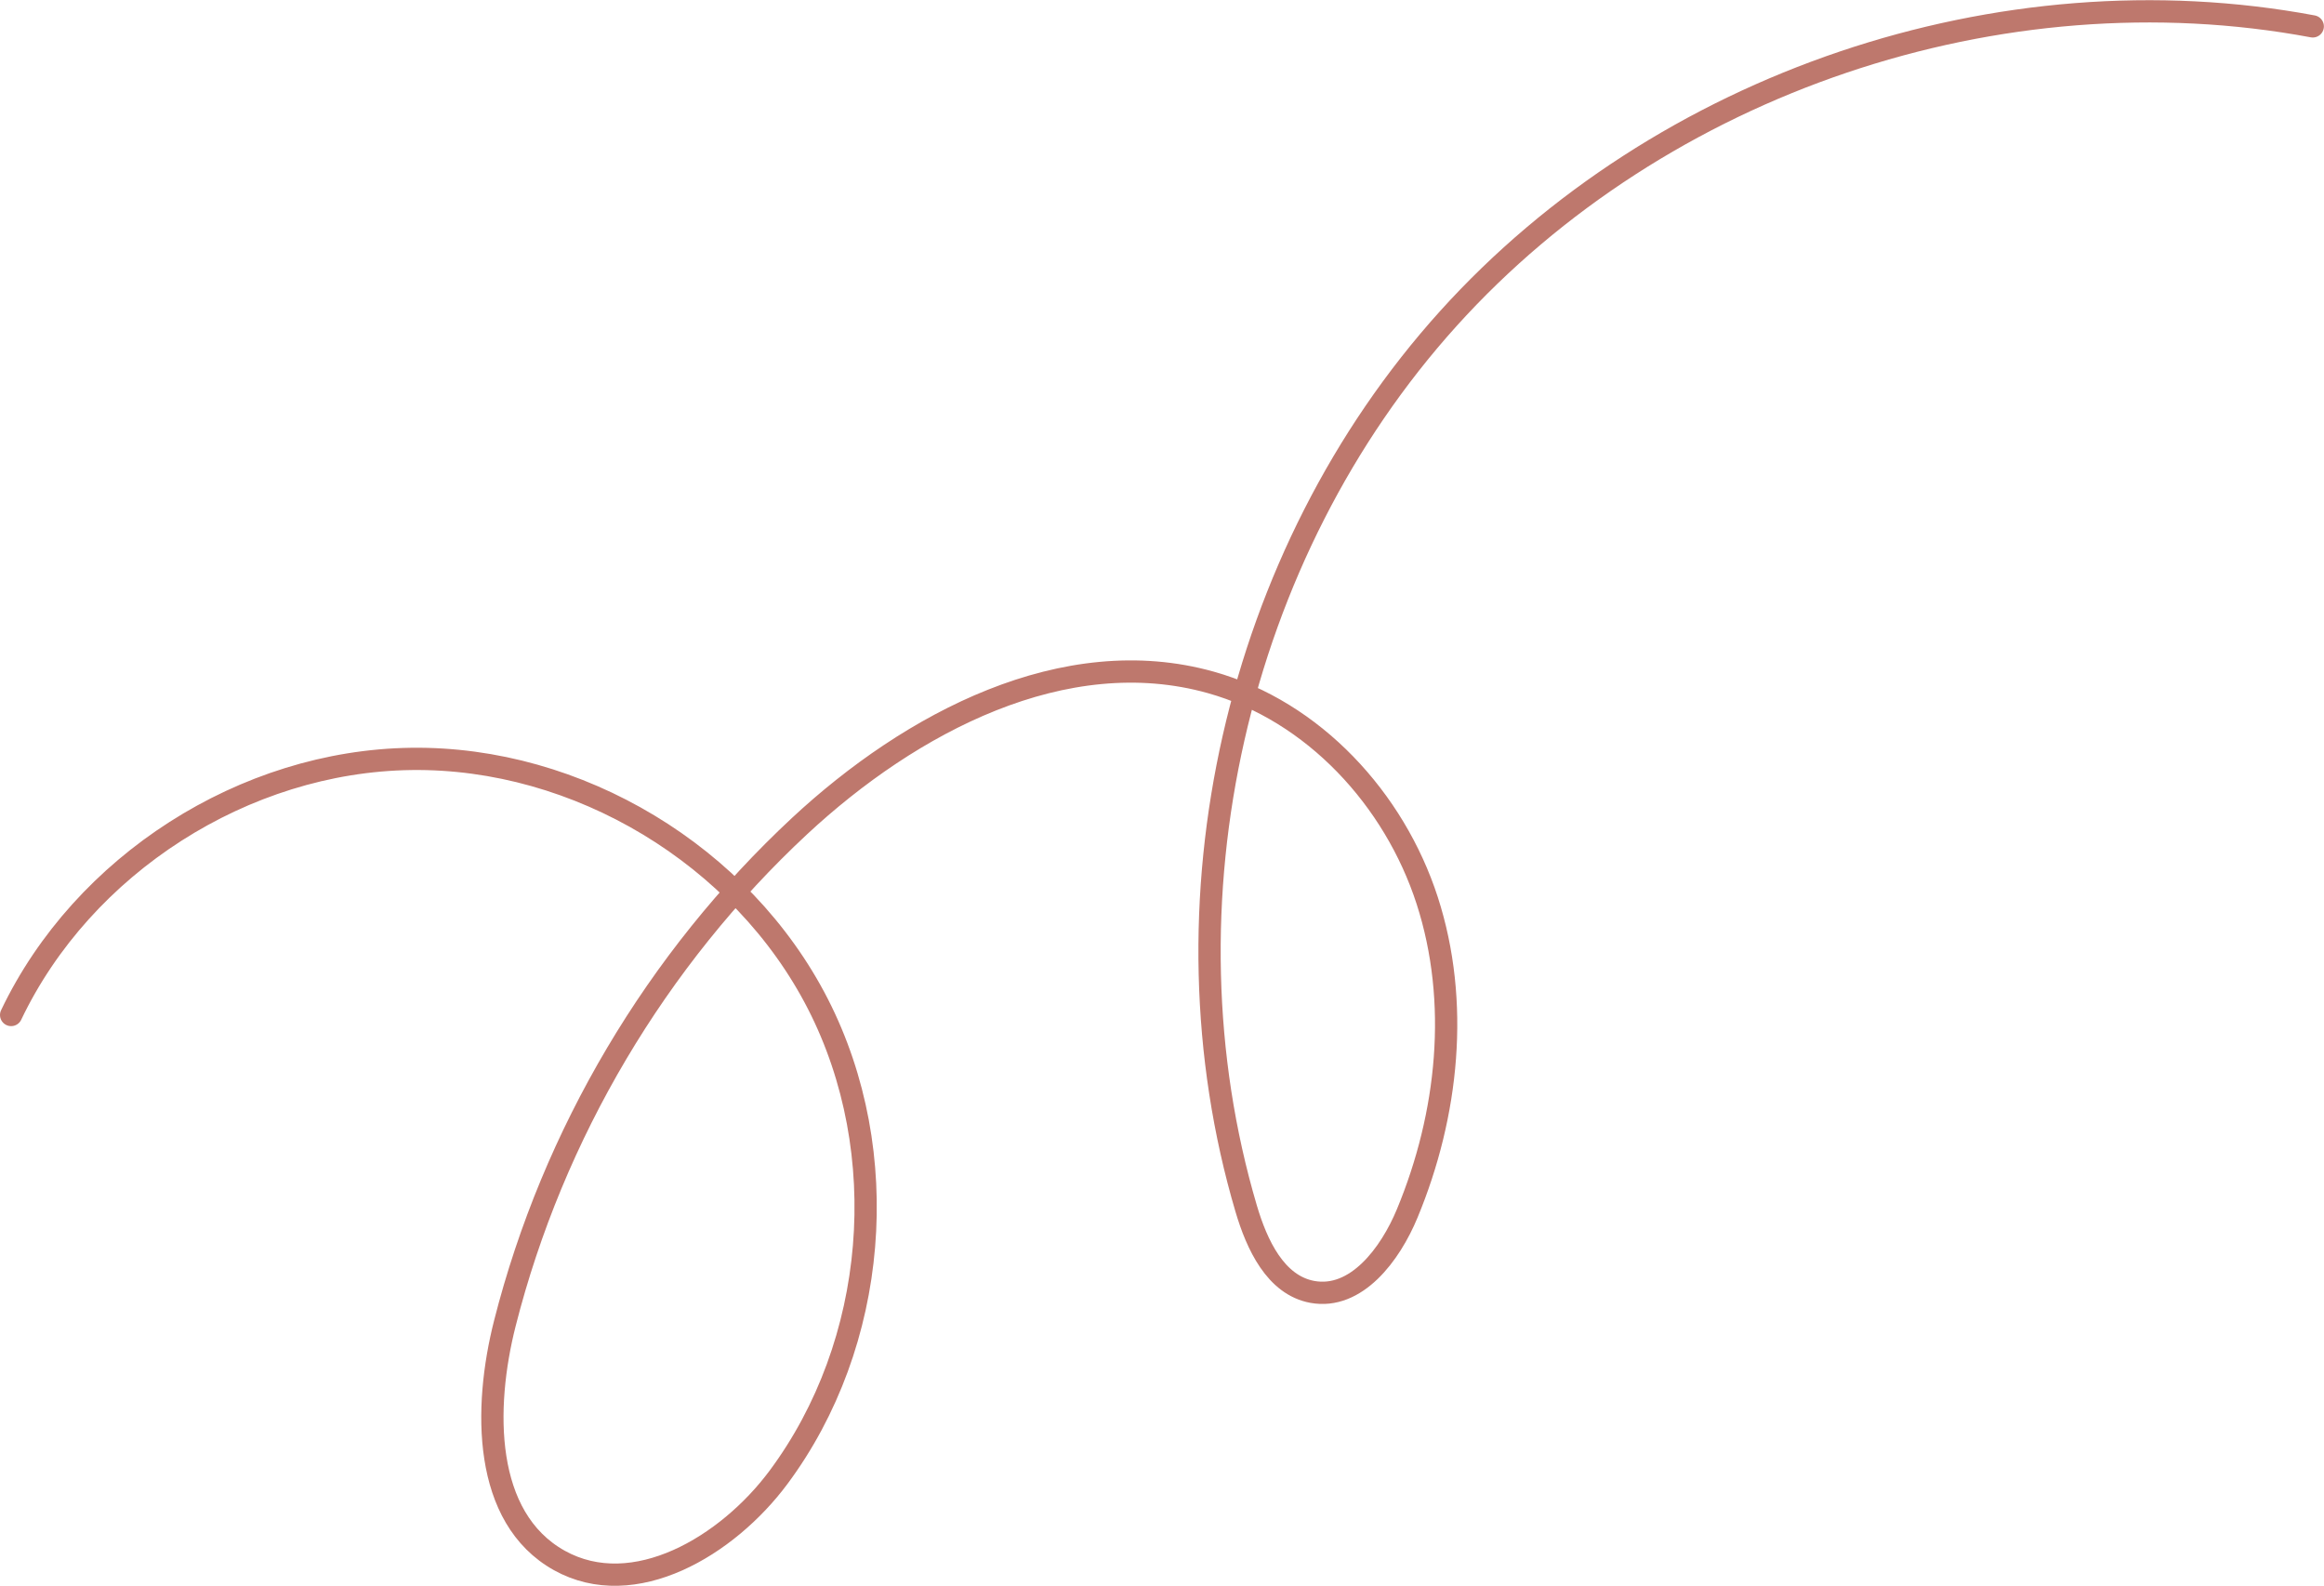 <?xml version="1.0" encoding="utf-8"?>
<!-- Generator: Adobe Illustrator 23.0.0, SVG Export Plug-In . SVG Version: 6.00 Build 0)  -->
<svg version="1.1" id="Layer_1" xmlns="http://www.w3.org/2000/svg" xmlns:xlink="http://www.w3.org/1999/xlink" x="0px" y="0px"
	 viewBox="0 0 208.74 142.42" style="enable-background:new 0 0 208.74 142.42;" xml:space="preserve">
<style type="text/css">
	.st0{fill:none;stroke:#BE786D;stroke-width:2;stroke-linecap:round;stroke-linejoin:round;stroke-miterlimit:10;}
	.st1{fill:none;}
</style>
<path class="st0" d="M1,91.16c6.45-13.52,20.95-22.8,35.93-23c14.98-0.2,29.72,8.68,36.54,22.02c6.82,13.34,5.39,30.49-3.55,42.51
	c-4.58,6.16-12.98,11.19-19.68,7.46c-6.87-3.83-6.83-13.69-4.89-21.31c4.32-17,13.63-32.7,26.47-44.65
	c9.99-9.29,23.8-16.59,36.94-12.9c9.22,2.59,16.48,10.48,19.43,19.59c2.95,9.12,1.88,19.24-1.79,28.09
	c-1.53,3.7-4.59,7.78-8.53,7.06c-3.31-0.61-4.99-4.26-5.94-7.48c-8.09-27.38-0.97-58.74,18.15-79.93
	c19.12-21.19,49.59-31.5,77.65-26.25"/>
<rect class="st1" width="208.74" height="142.42"/>
</svg>
